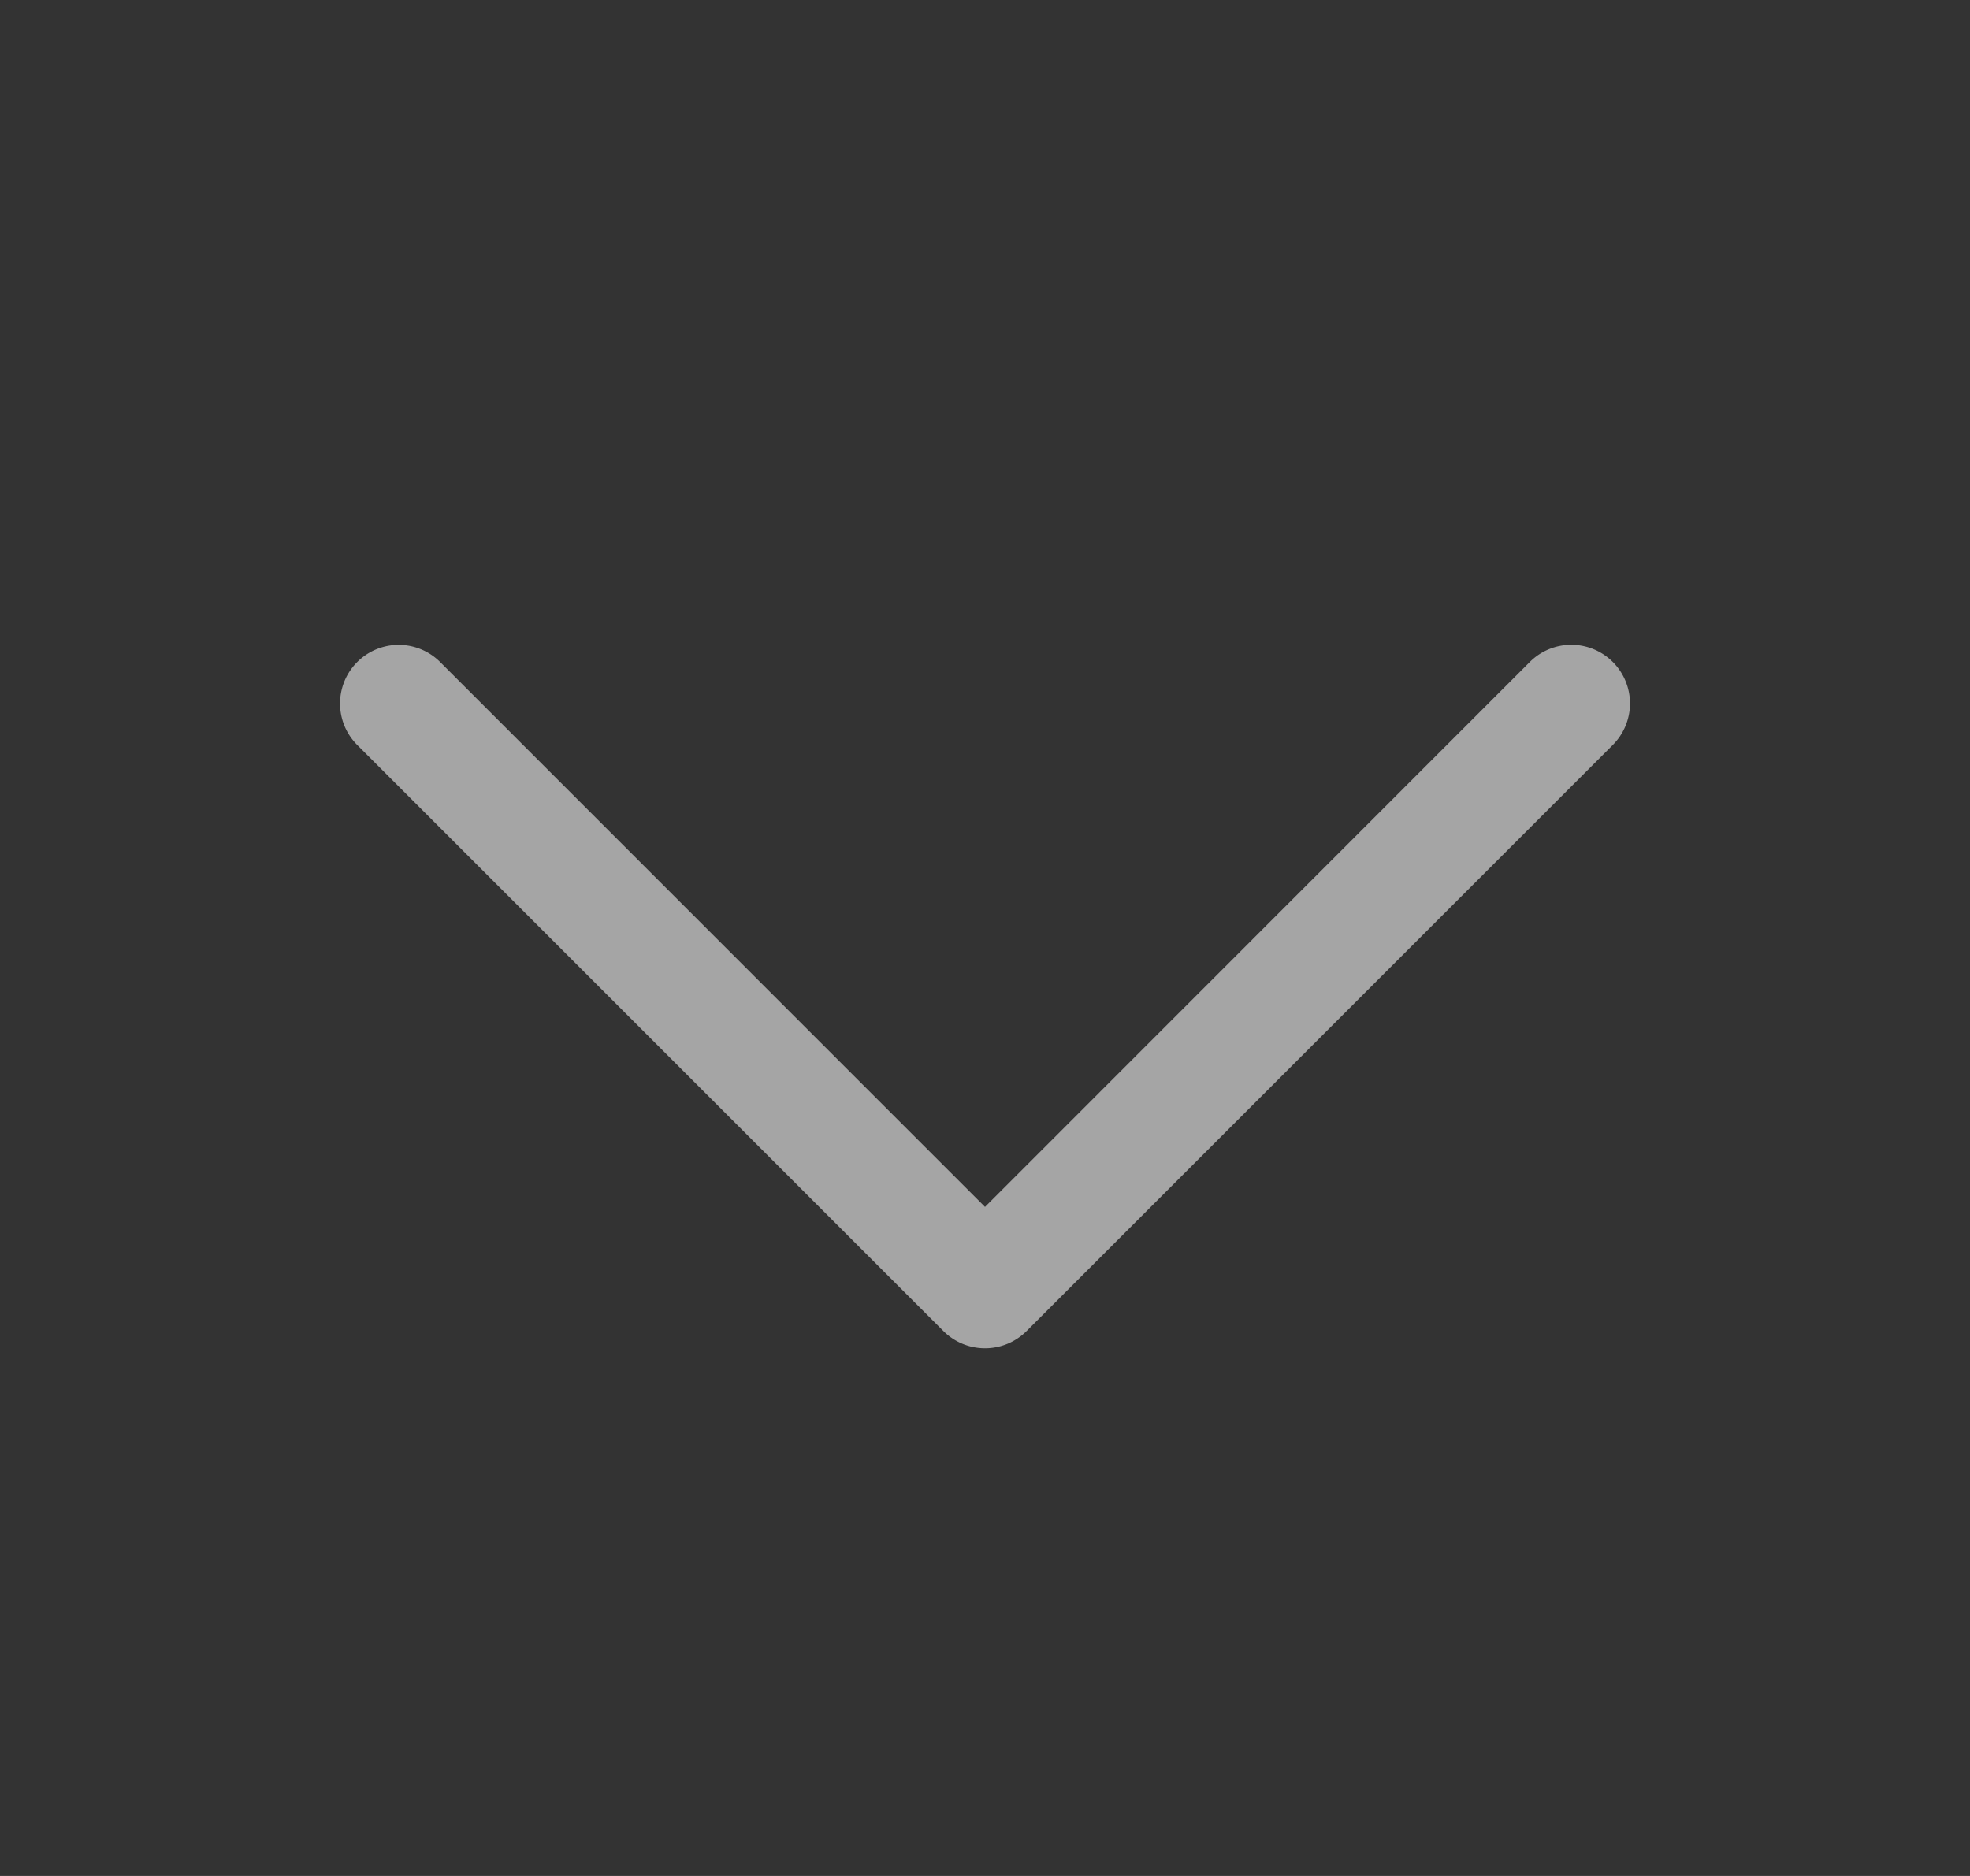 <svg xmlns="http://www.w3.org/2000/svg" width="21" height="20" fill="none"><rect width="100%" height="100%" fill="#333333" stroke="none"/><path fill="#fff" d="m17.192 7.942-6.25 6.25a.627.627 0 0 1-.884 0l-6.25-6.25a.625.625 0 1 1 .884-.884l5.808 5.809 5.808-5.81a.625.625 0 0 1 .884.885z" opacity=".56"/></svg>